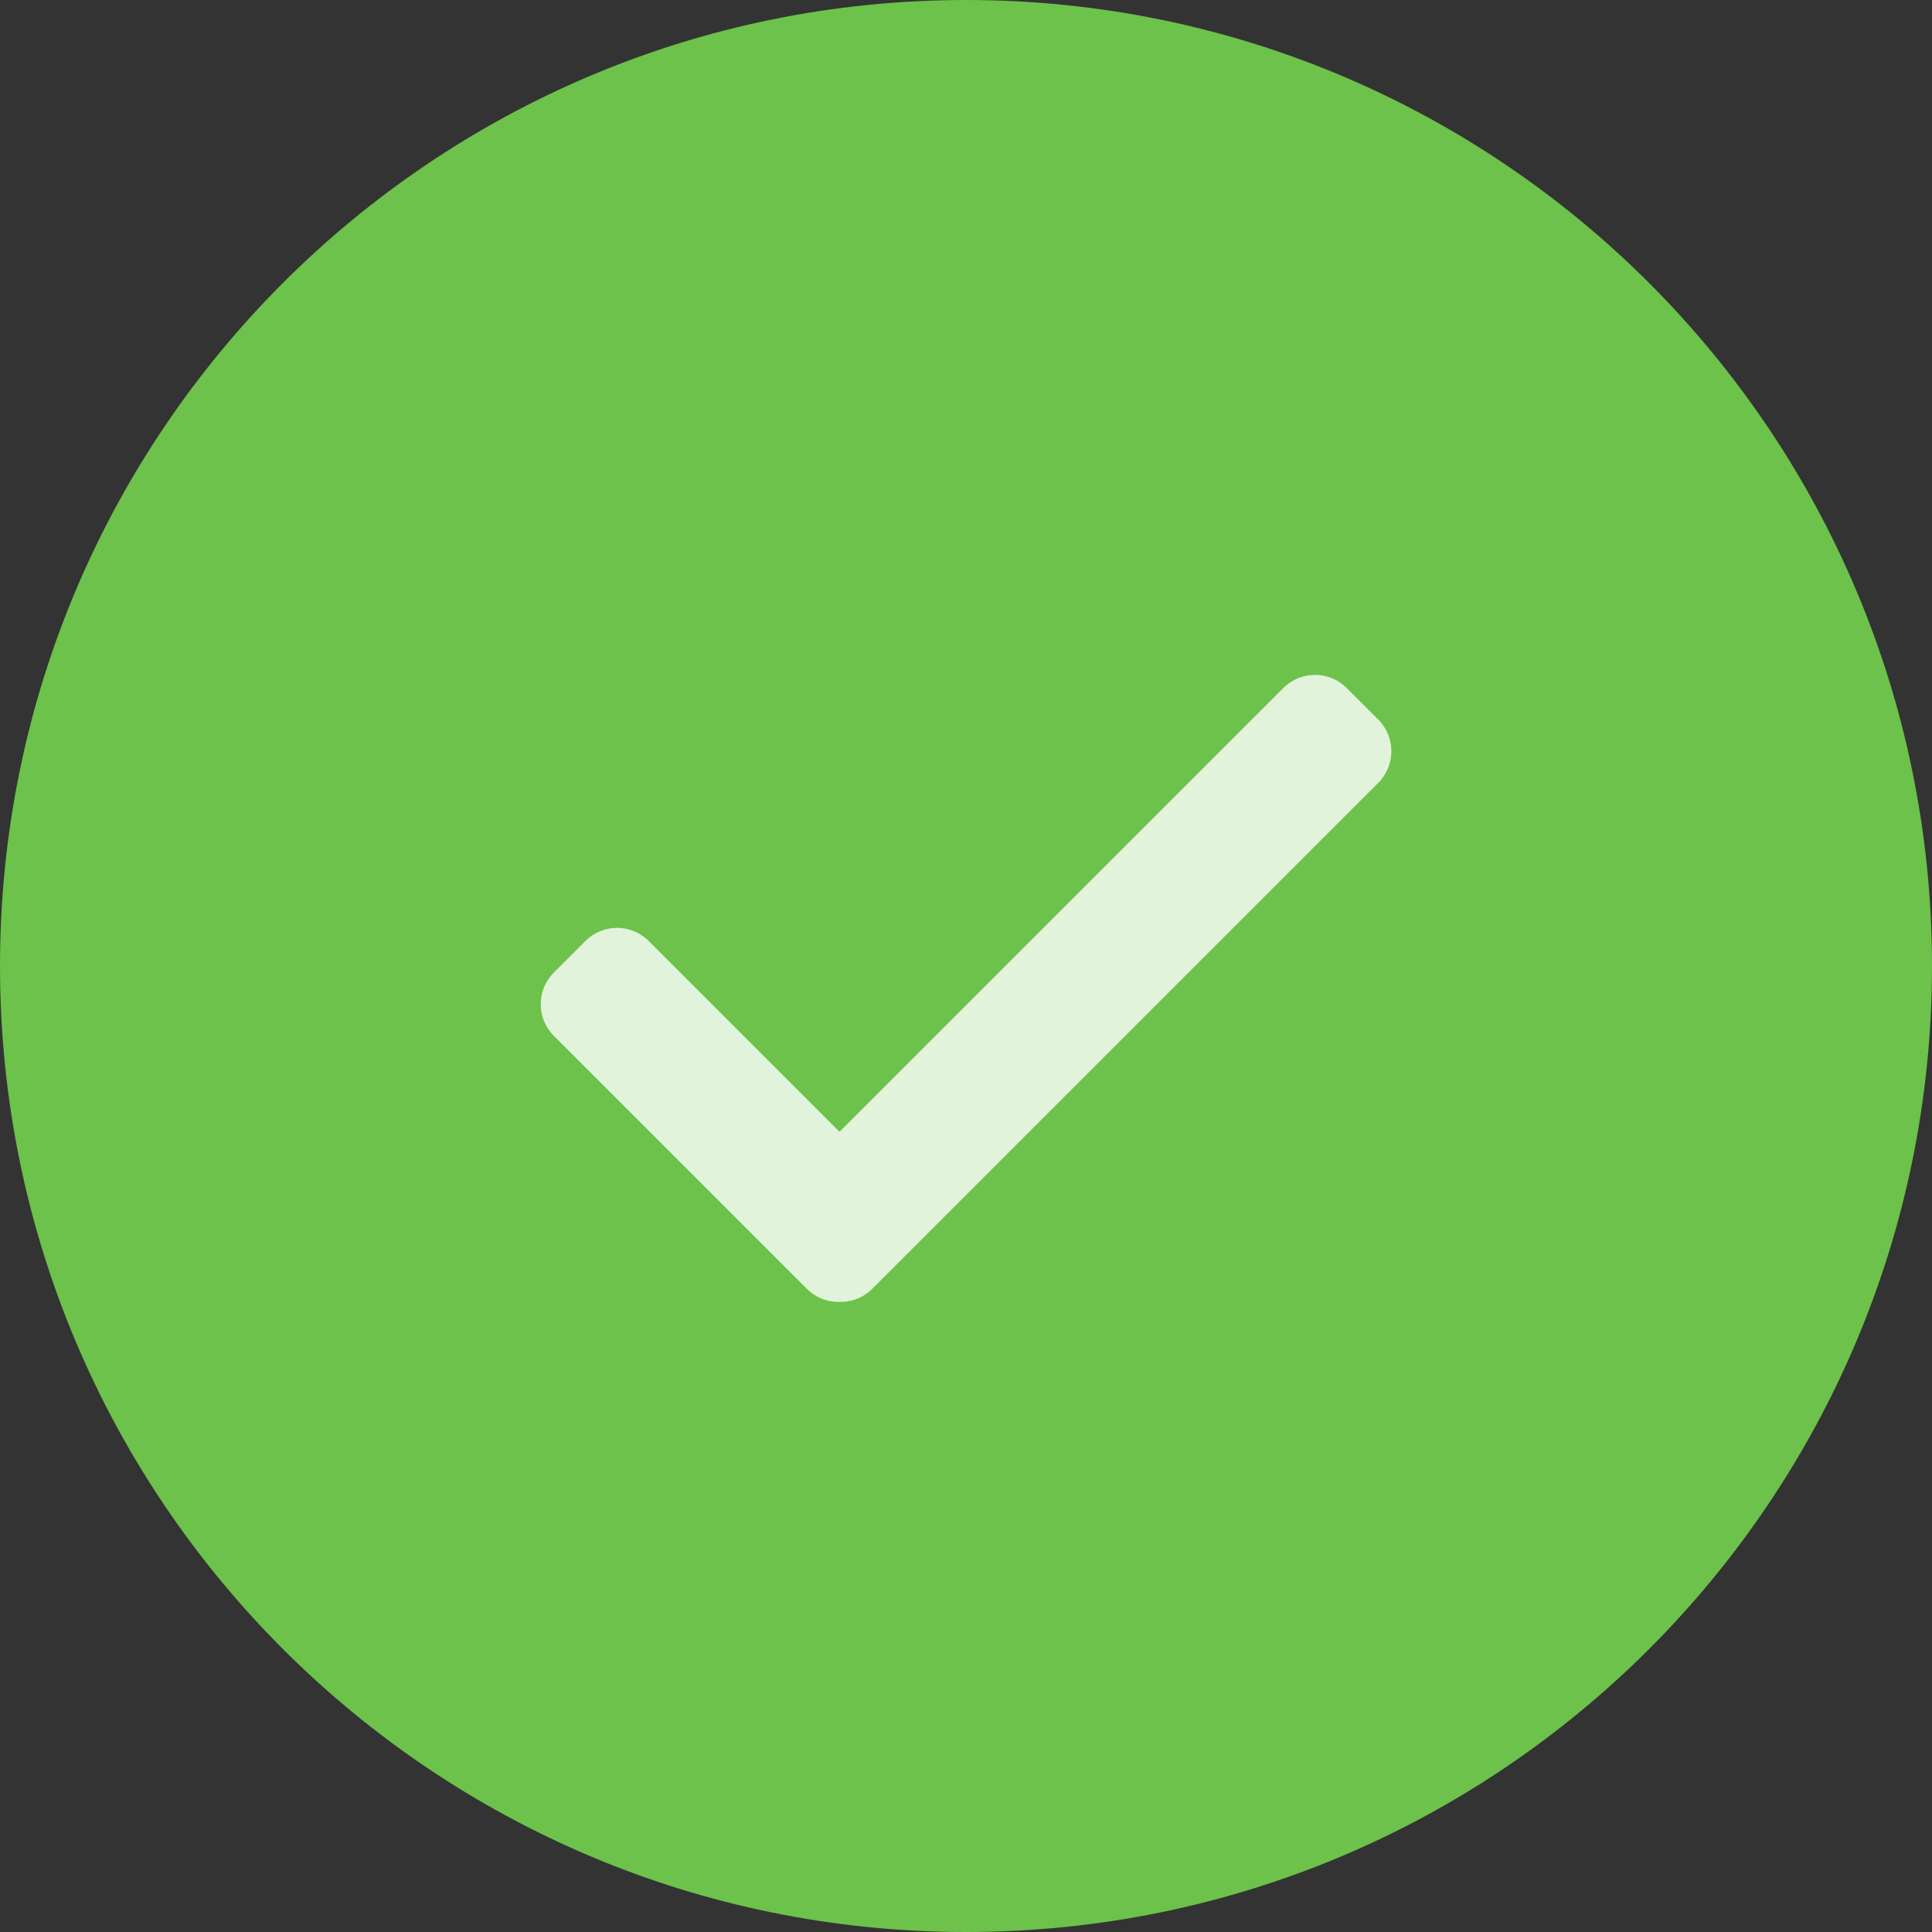 <svg width="72" height="72" viewBox="0 0 72 72" fill="none" xmlns="http://www.w3.org/2000/svg">
<rect x="0" y="0" width="72" height="72" fill="#333333" stroke="none"/>
<path d="M0 36C0 16.118 16.118 0 36 0C55.882 0 72 16.118 72 36C72 55.882 55.882 72 36 72C16.118 72 0 55.882 0 36Z" fill="#6CC24A"/>
<path fill-rule="evenodd" clip-rule="evenodd" d="M30.067 48.03L20.639 38.602C19.988 37.951 19.988 36.896 20.639 36.245L21.817 35.067C22.468 34.416 23.523 34.416 24.174 35.067L31.287 42.179L47.828 25.639C48.479 24.988 49.534 24.988 50.185 25.639L51.364 26.817C52.014 27.468 52.014 28.523 51.364 29.174L32.507 48.03C32.207 48.331 31.82 48.492 31.427 48.516H31.147C30.754 48.492 30.367 48.331 30.067 48.03Z" fill="#E2F3DB"/>
</svg>
